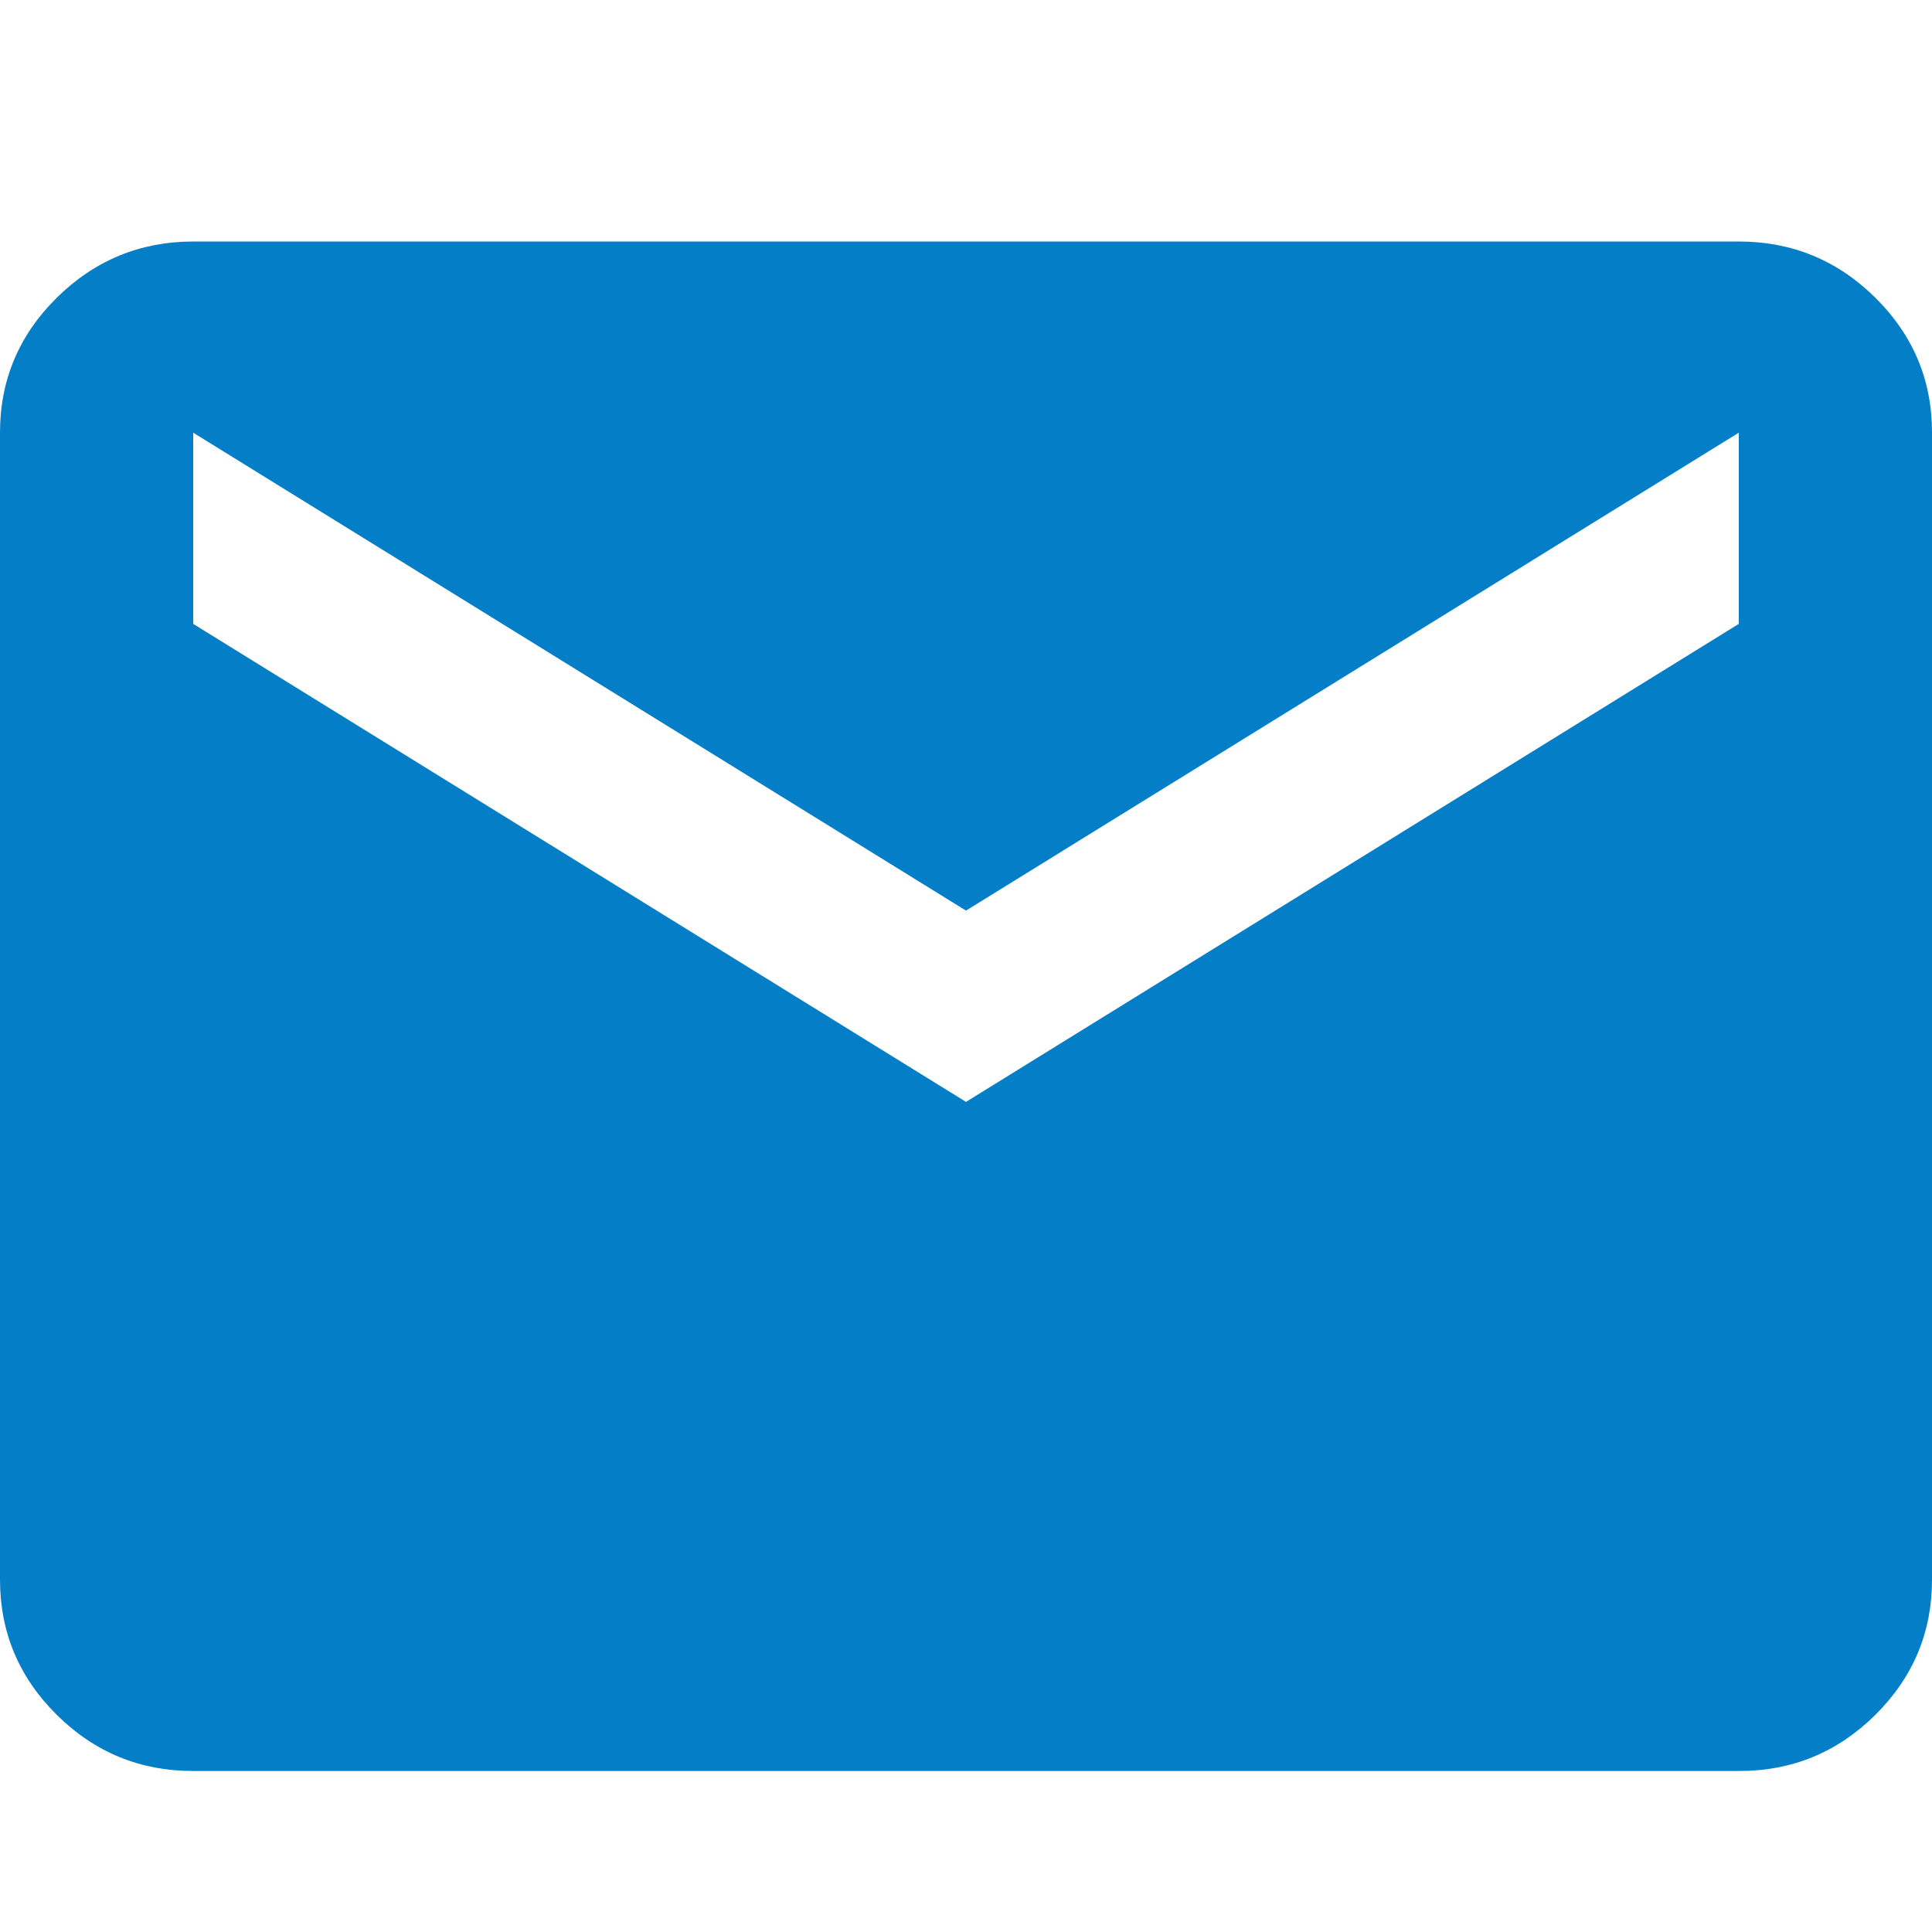 <svg width="24" height="24" viewBox="0 0 24 24" fill="none" xmlns="http://www.w3.org/2000/svg">
<path d="M2.4 22C1.74 22 1.175 21.768 0.706 21.303C0.236 20.838 0.001 20.279 0 19.625V5.375C0 4.722 0.235 4.163 0.706 3.698C1.176 3.234 1.741 3.001 2.4 3H21.6C22.26 3 22.825 3.233 23.296 3.698C23.766 4.164 24.001 4.723 24 5.375V19.625C24 20.278 23.765 20.837 23.296 21.303C22.826 21.768 22.261 22.001 21.6 22H2.4ZM12 13.688L21.6 7.75V5.375L12 11.312L2.4 5.375V7.75L12 13.688Z" fill="#047EC7"/>
</svg>
